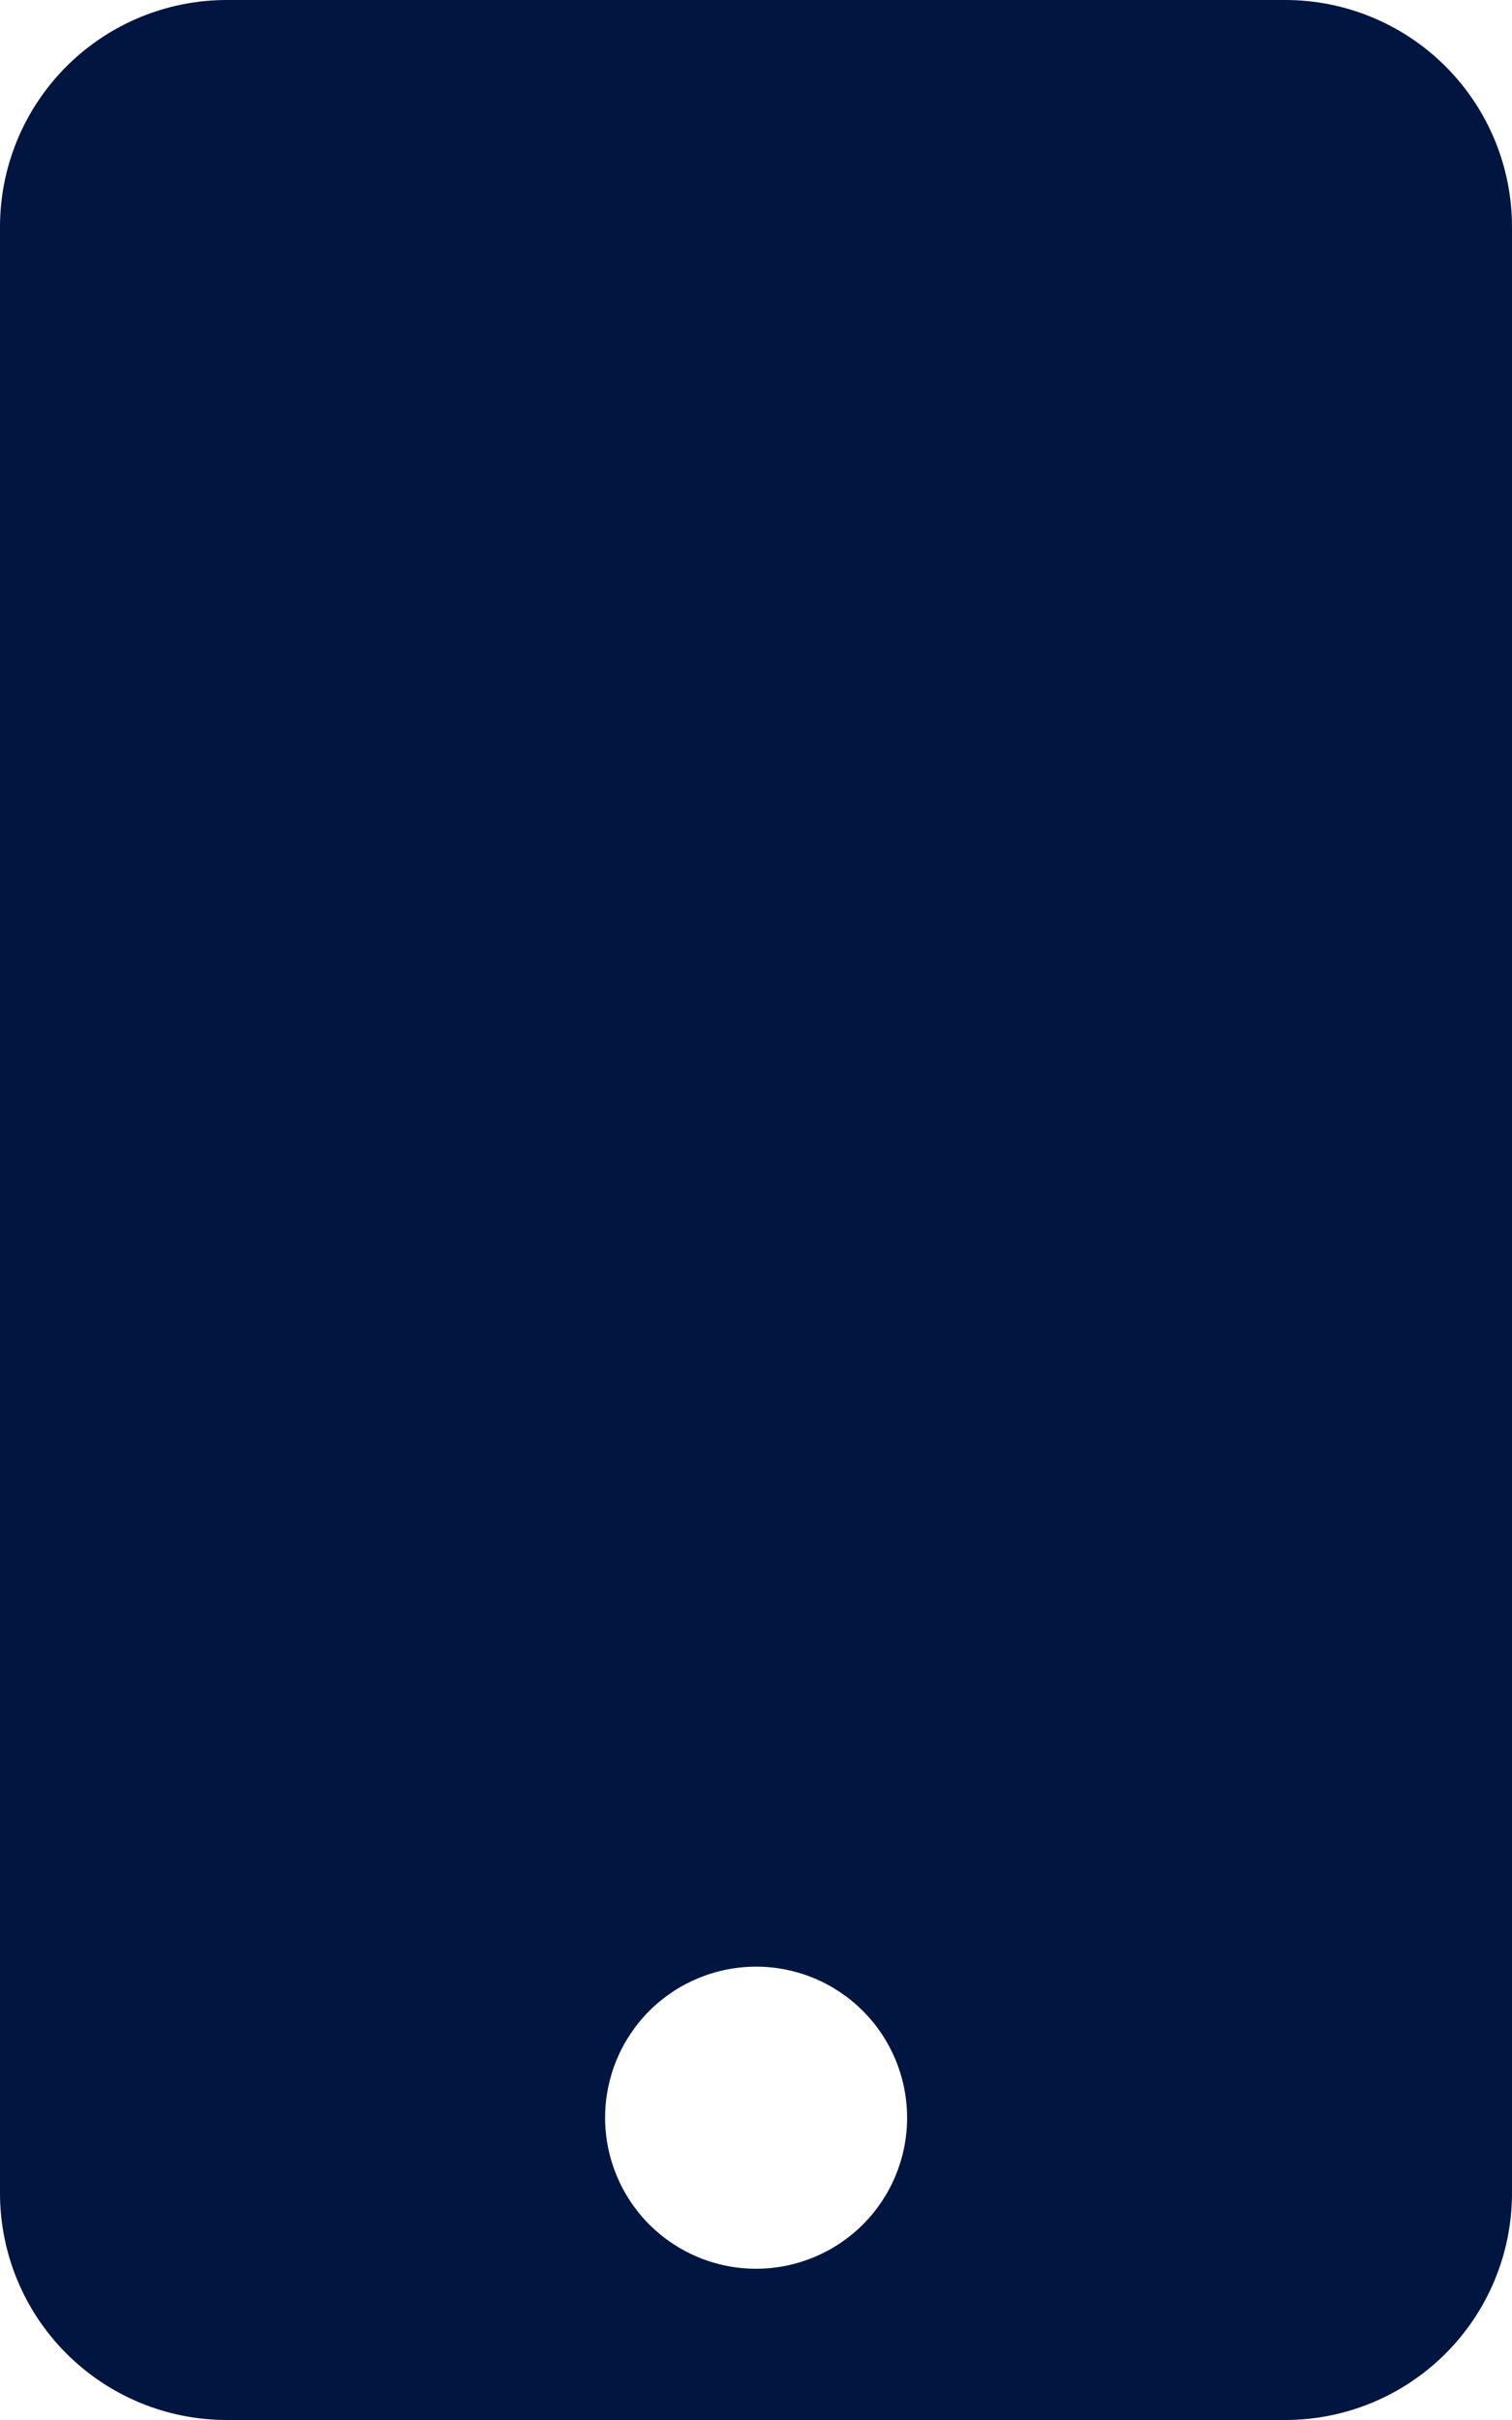 <svg width="15" height="24" viewBox="0 0 15 24" fill="none" xmlns="http://www.w3.org/2000/svg">
<path d="M12.75 0H2.25C1.653 0 1.081 0.237 0.659 0.659C0.237 1.081 0 1.653 0 2.25L0 21.75C0 22.347 0.237 22.919 0.659 23.341C1.081 23.763 1.653 24 2.25 24H12.75C13.347 24 13.919 23.763 14.341 23.341C14.763 22.919 15 22.347 15 21.75V2.25C15 1.653 14.763 1.081 14.341 0.659C13.919 0.237 13.347 0 12.75 0ZM7.5 22.5C7.303 22.5 7.109 22.461 6.927 22.386C6.745 22.31 6.58 22.2 6.441 22.061C6.16 21.779 6.003 21.398 6.003 21.001C6.003 20.804 6.042 20.61 6.117 20.428C6.193 20.246 6.303 20.081 6.442 19.942C6.724 19.661 7.105 19.504 7.502 19.504C7.899 19.504 8.28 19.662 8.561 19.944C8.842 20.225 8.999 20.606 8.999 21.003C8.999 21.4 8.841 21.781 8.56 22.062C8.278 22.343 7.897 22.5 7.5 22.5Z" fill="#001540"/>
</svg>
